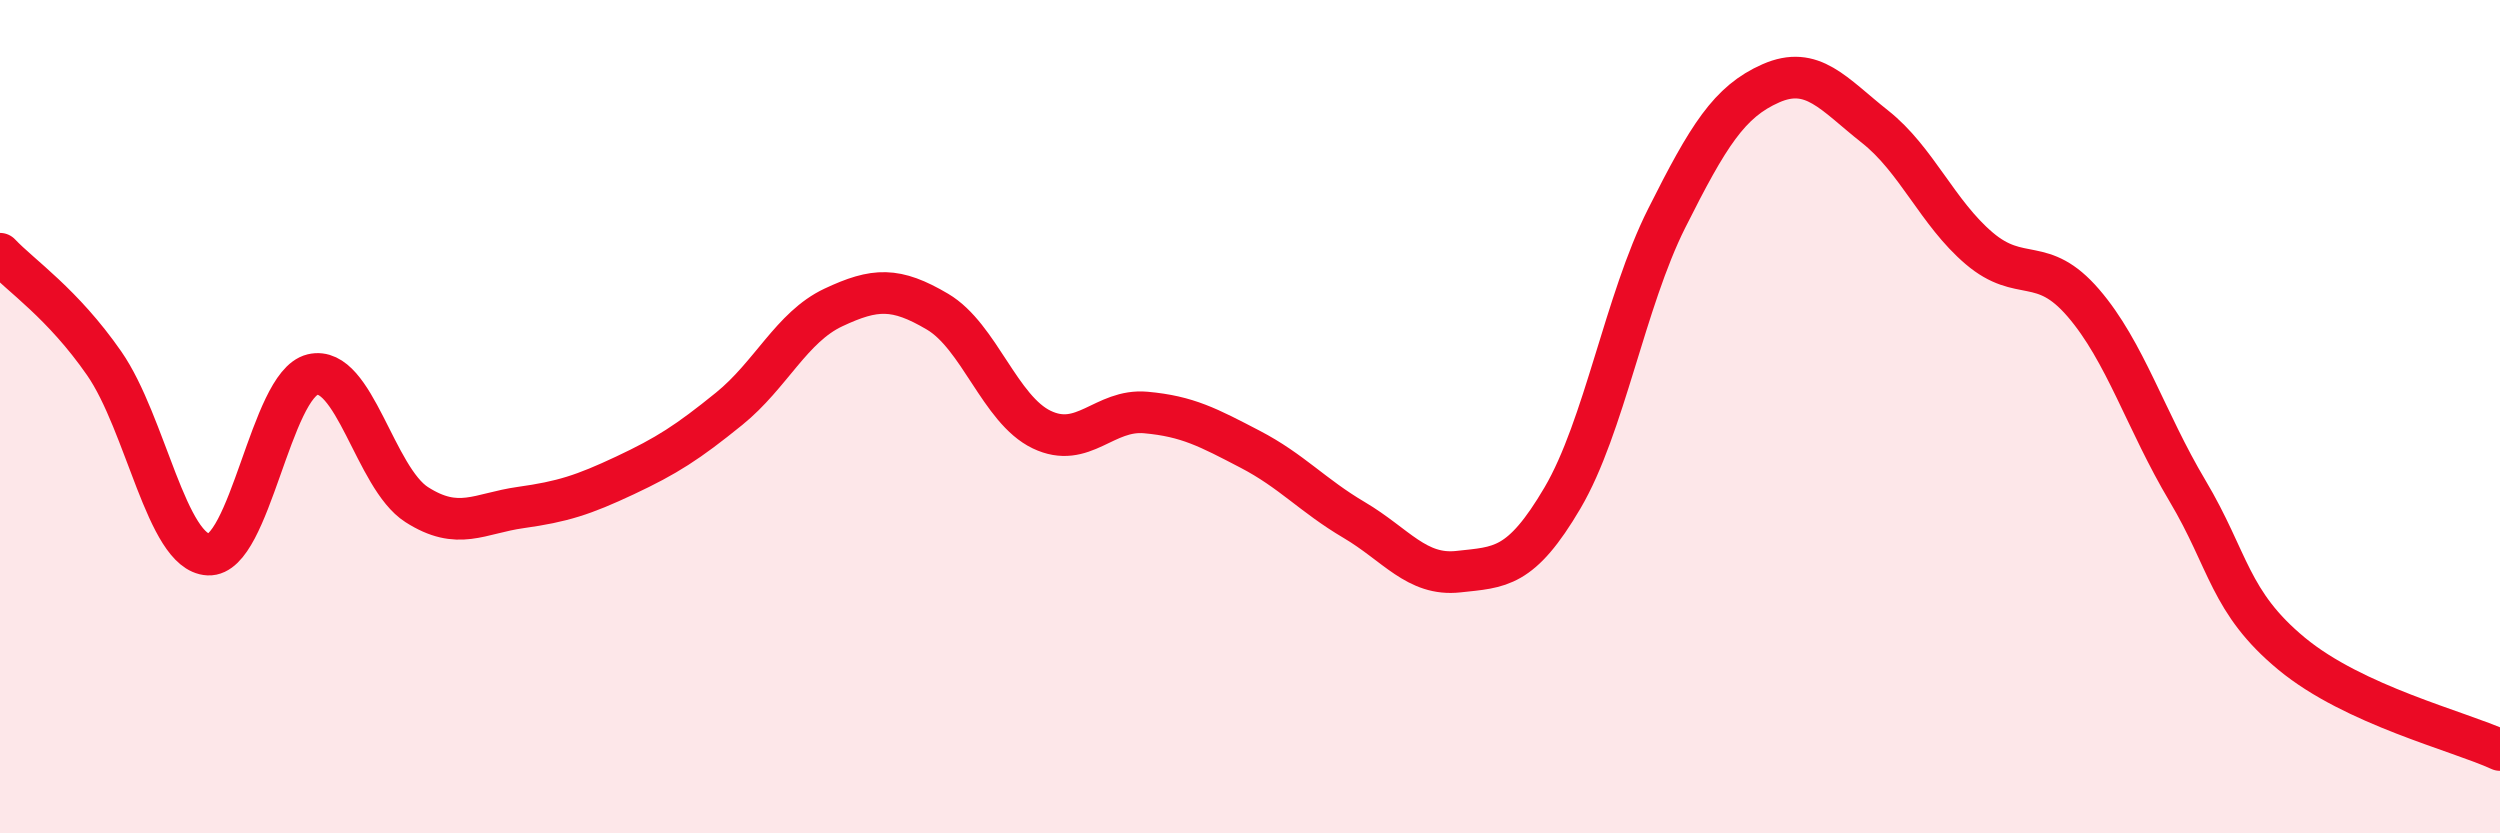
    <svg width="60" height="20" viewBox="0 0 60 20" xmlns="http://www.w3.org/2000/svg">
      <path
        d="M 0,6.09 C 0.5,6.62 1.5,7.28 2.5,8.72 C 3.5,10.16 4,13.26 5,13.31 C 6,13.36 6.5,9.23 7.5,8.99 C 8.5,8.75 9,11.47 10,12.11 C 11,12.75 11.5,12.32 12.5,12.18 C 13.5,12.04 14,11.88 15,11.41 C 16,10.94 16.5,10.62 17.5,9.81 C 18.5,9 19,7.85 20,7.38 C 21,6.91 21.5,6.89 22.5,7.48 C 23.5,8.07 24,9.83 25,10.31 C 26,10.79 26.5,9.81 27.5,9.9 C 28.5,9.99 29,10.26 30,10.78 C 31,11.3 31.5,11.89 32.5,12.48 C 33.5,13.07 34,13.83 35,13.72 C 36,13.61 36.5,13.65 37.5,11.95 C 38.5,10.25 39,7.23 40,5.24 C 41,3.25 41.5,2.44 42.5,2 C 43.5,1.56 44,2.25 45,3.04 C 46,3.83 46.5,5.11 47.5,5.96 C 48.5,6.81 49,6.11 50,7.27 C 51,8.43 51.5,10.1 52.5,11.78 C 53.5,13.46 53.5,14.45 55,15.69 C 56.5,16.93 59,17.54 60,18L60 20L0 20Z"
        fill="#EB0A25"
        opacity="0.1"
        stroke-linecap="round"
        stroke-linejoin="round"
      />
      <path
        d="M 0,6.09 C 0.5,6.62 1.5,7.28 2.5,8.72 C 3.5,10.16 4,13.26 5,13.31 C 6,13.36 6.5,9.23 7.5,8.99 C 8.5,8.75 9,11.47 10,12.11 C 11,12.75 11.5,12.32 12.5,12.18 C 13.5,12.04 14,11.88 15,11.41 C 16,10.94 16.5,10.62 17.5,9.81 C 18.5,9 19,7.85 20,7.38 C 21,6.91 21.5,6.89 22.5,7.48 C 23.5,8.07 24,9.83 25,10.31 C 26,10.79 26.5,9.81 27.5,9.9 C 28.5,9.99 29,10.26 30,10.78 C 31,11.3 31.5,11.89 32.5,12.48 C 33.5,13.07 34,13.83 35,13.72 C 36,13.61 36.5,13.65 37.5,11.95 C 38.5,10.25 39,7.23 40,5.24 C 41,3.25 41.5,2.44 42.5,2 C 43.5,1.56 44,2.25 45,3.04 C 46,3.83 46.5,5.11 47.5,5.96 C 48.5,6.81 49,6.11 50,7.27 C 51,8.43 51.5,10.1 52.5,11.78 C 53.5,13.46 53.5,14.45 55,15.69 C 56.5,16.93 59,17.54 60,18"
        stroke="#EB0A25"
        stroke-width="1"
        fill="none"
        stroke-linecap="round"
        stroke-linejoin="round"
      />
    </svg>
  